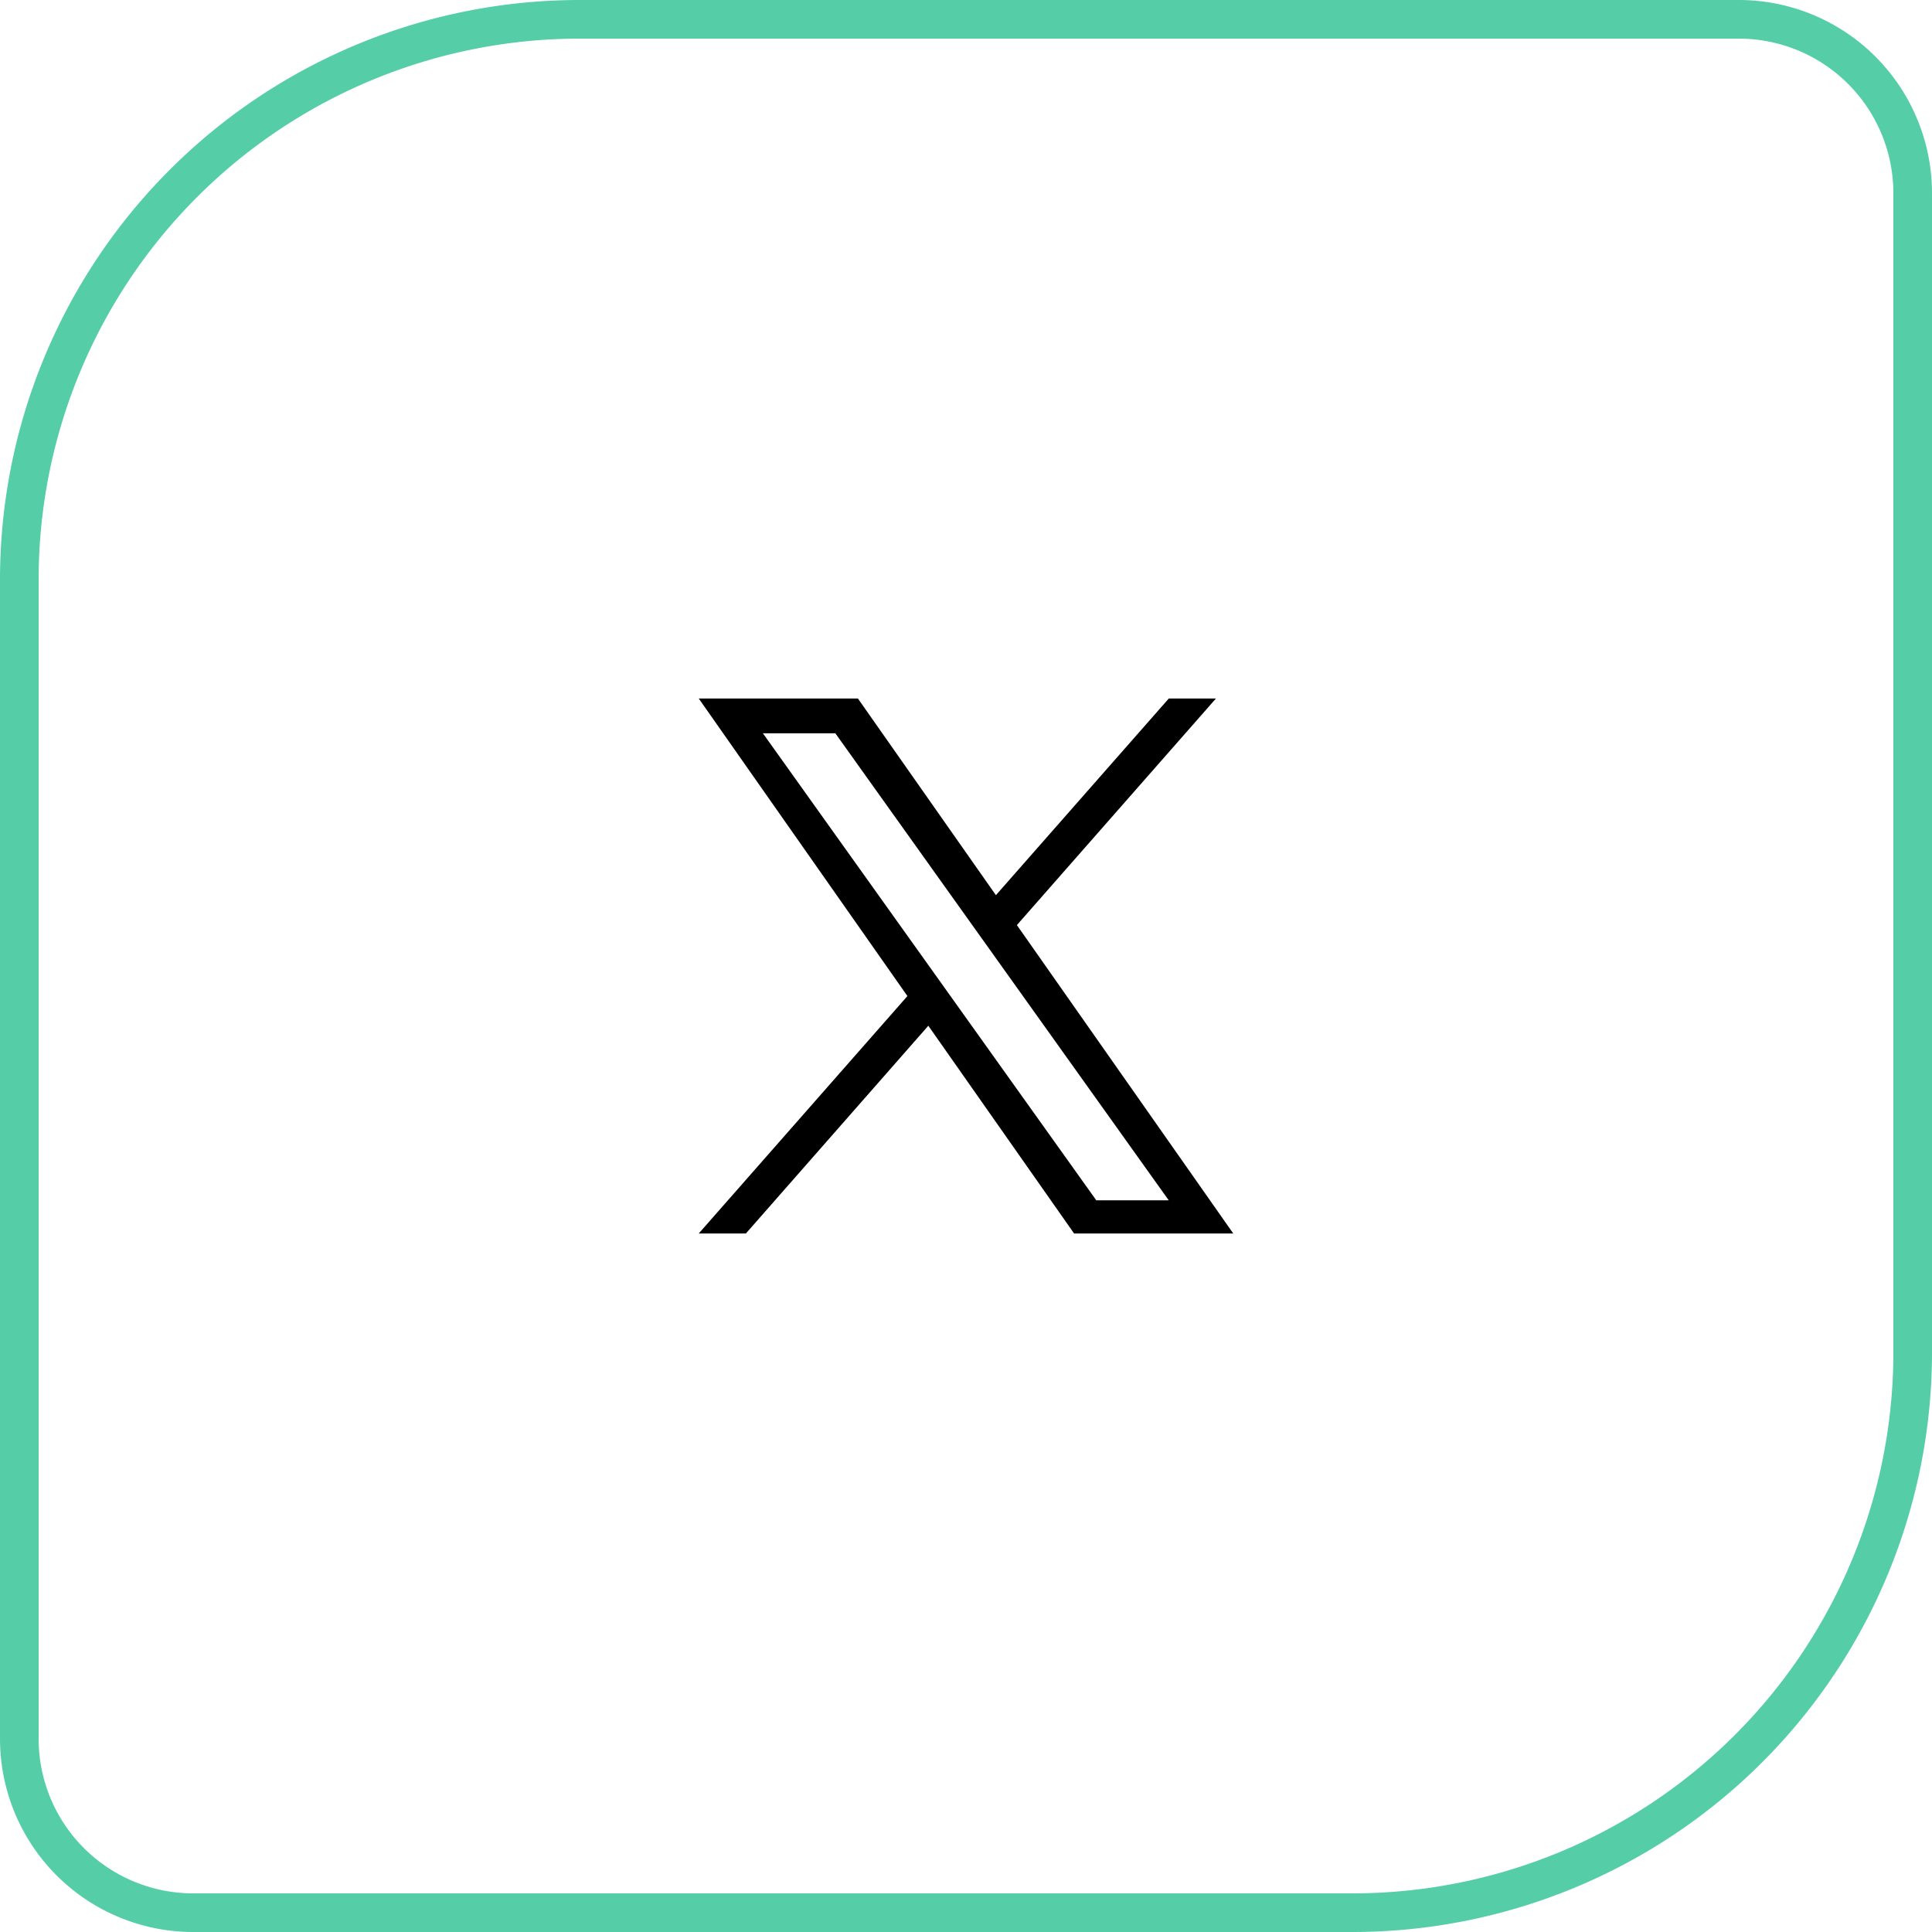 <svg xmlns="http://www.w3.org/2000/svg" width="50" height="50" viewBox="0 0 50 50">
  <g id="Group_557" data-name="Group 557" transform="translate(-3355 -5595)">
    <g id="Group_555" data-name="Group 555" transform="translate(2115 548)">
      <g id="Rectangle_39" data-name="Rectangle 39" transform="translate(1240 5047)" fill="none" stroke="#55cea8" stroke-width="1">
        <path d="M15,0H45a5,5,0,0,1,5,5V35A15,15,0,0,1,35,50H5a5,5,0,0,1-5-5V15A15,15,0,0,1,15,0Z" stroke="none"/>
        <path d="M15,.5H45A4.5,4.5,0,0,1,49.5,5V35A14.5,14.5,0,0,1,35,49.5H5A4.5,4.5,0,0,1,.5,45V15A14.5,14.5,0,0,1,15,.5Z" fill="none"/>
      </g>
    </g>
    <path id="X_logo_2023_original_1_" data-name="X_logo_2023_original (1)" d="M8.233,5.863,13.384,0h-1.22L7.69,5.089,4.119,0H0L5.4,7.7,0,13.844H1.22L5.941,8.468l3.772,5.376h4.119M1.66.9H3.535l8.628,12.086H10.288" transform="translate(3373.084 5613.078)"/>
  </g>
</svg>
